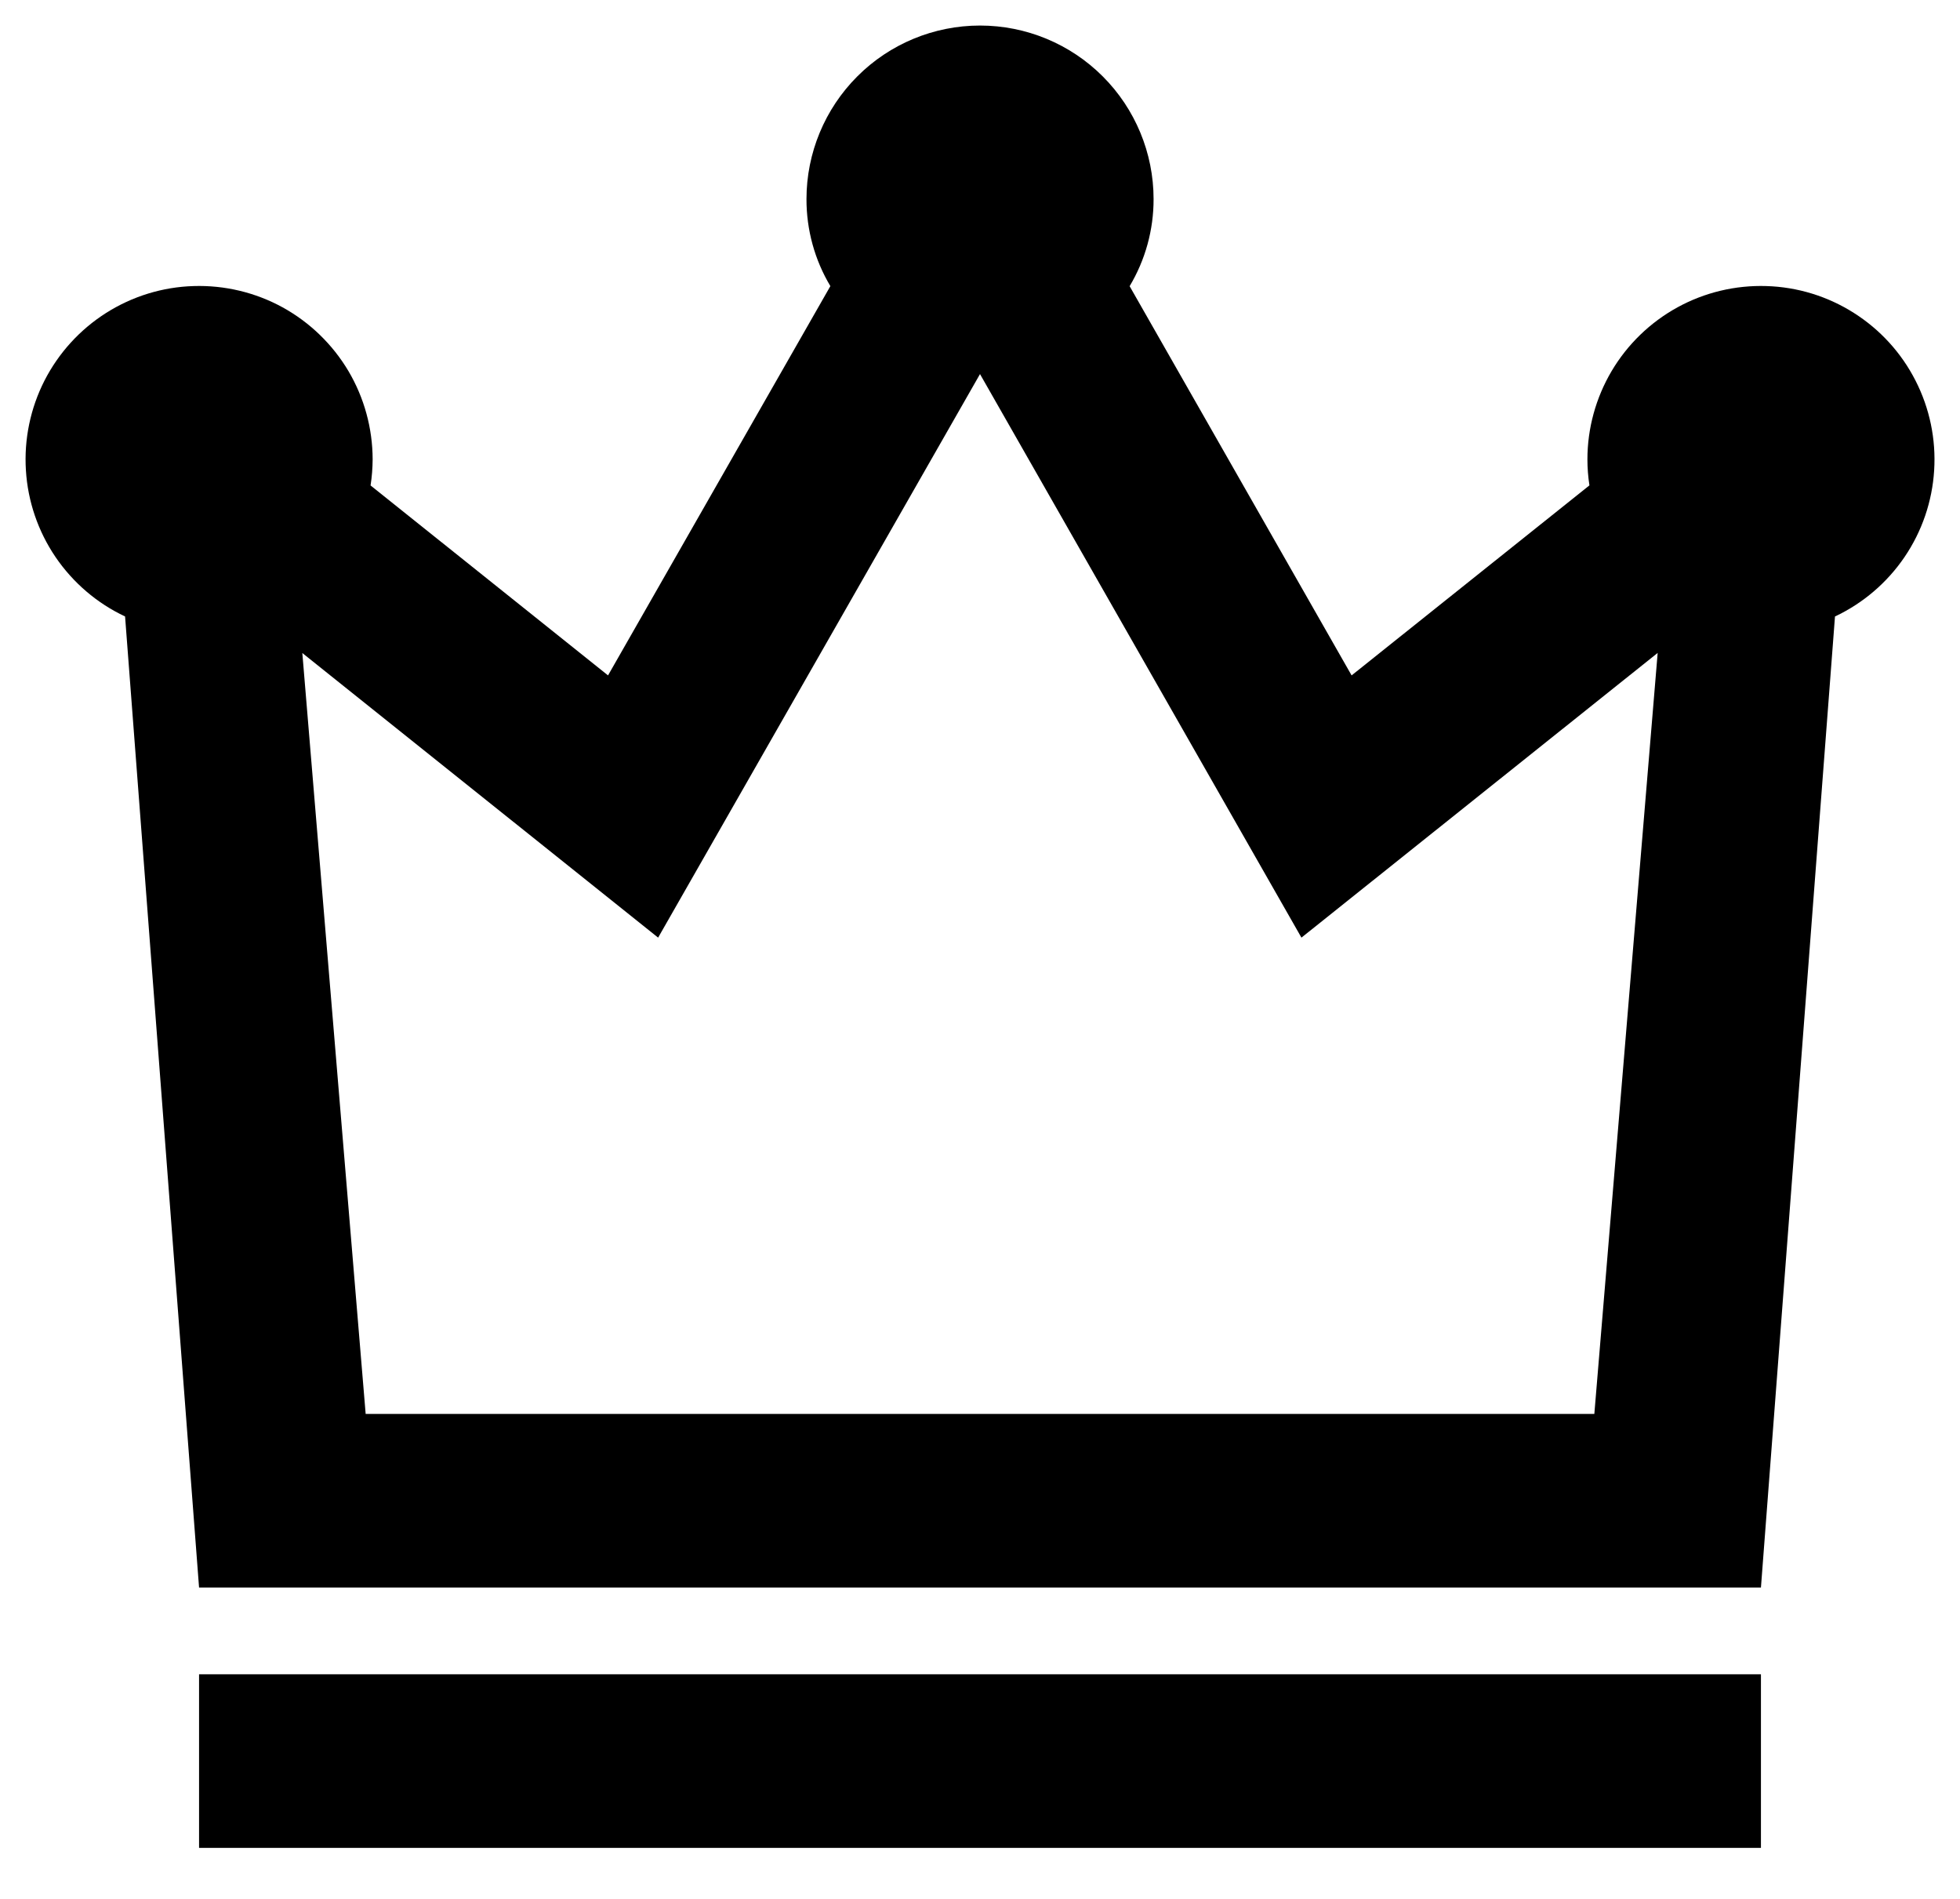 <svg width="32" height="31" viewBox="0 0 32 31" fill="none" xmlns="http://www.w3.org/2000/svg">
<path d="M3.25 27.333H28.75V30.167H3.25V27.333ZM28.75 25.917H3.25L2.042 10.064C1.583 9.848 1.191 9.512 0.906 9.093C0.621 8.673 0.454 8.184 0.423 7.678C0.391 7.172 0.496 6.666 0.726 6.214C0.957 5.762 1.304 5.381 1.732 5.109C2.161 4.837 2.654 4.685 3.161 4.67C3.668 4.654 4.17 4.774 4.615 5.018C5.059 5.263 5.43 5.622 5.689 6.058C5.947 6.495 6.083 6.993 6.084 7.5C6.083 7.642 6.072 7.784 6.05 7.925L9.927 11.026L13.557 4.671C13.3 4.241 13.166 3.75 13.167 3.25C13.167 2.499 13.466 1.778 13.997 1.247C14.528 0.715 15.249 0.417 16 0.417C16.752 0.417 17.472 0.715 18.004 1.247C18.535 1.778 18.834 2.499 18.834 3.25C18.835 3.751 18.7 4.242 18.443 4.672L22.067 11.026L25.95 7.924C25.928 7.783 25.917 7.642 25.917 7.5C25.917 6.993 26.054 6.495 26.312 6.058C26.57 5.622 26.941 5.263 27.386 5.018C27.83 4.774 28.332 4.654 28.839 4.67C29.346 4.685 29.84 4.837 30.268 5.109C30.697 5.381 31.044 5.762 31.274 6.214C31.505 6.666 31.61 7.172 31.578 7.678C31.547 8.184 31.38 8.673 31.095 9.093C30.81 9.512 30.418 9.848 29.959 10.064L28.75 25.917ZM5.97 23.083H26.03L27.064 10.659L21.248 15.307L16 6.107L10.745 15.307L4.936 10.661L5.97 23.083Z" fill="black"/>
</svg>
